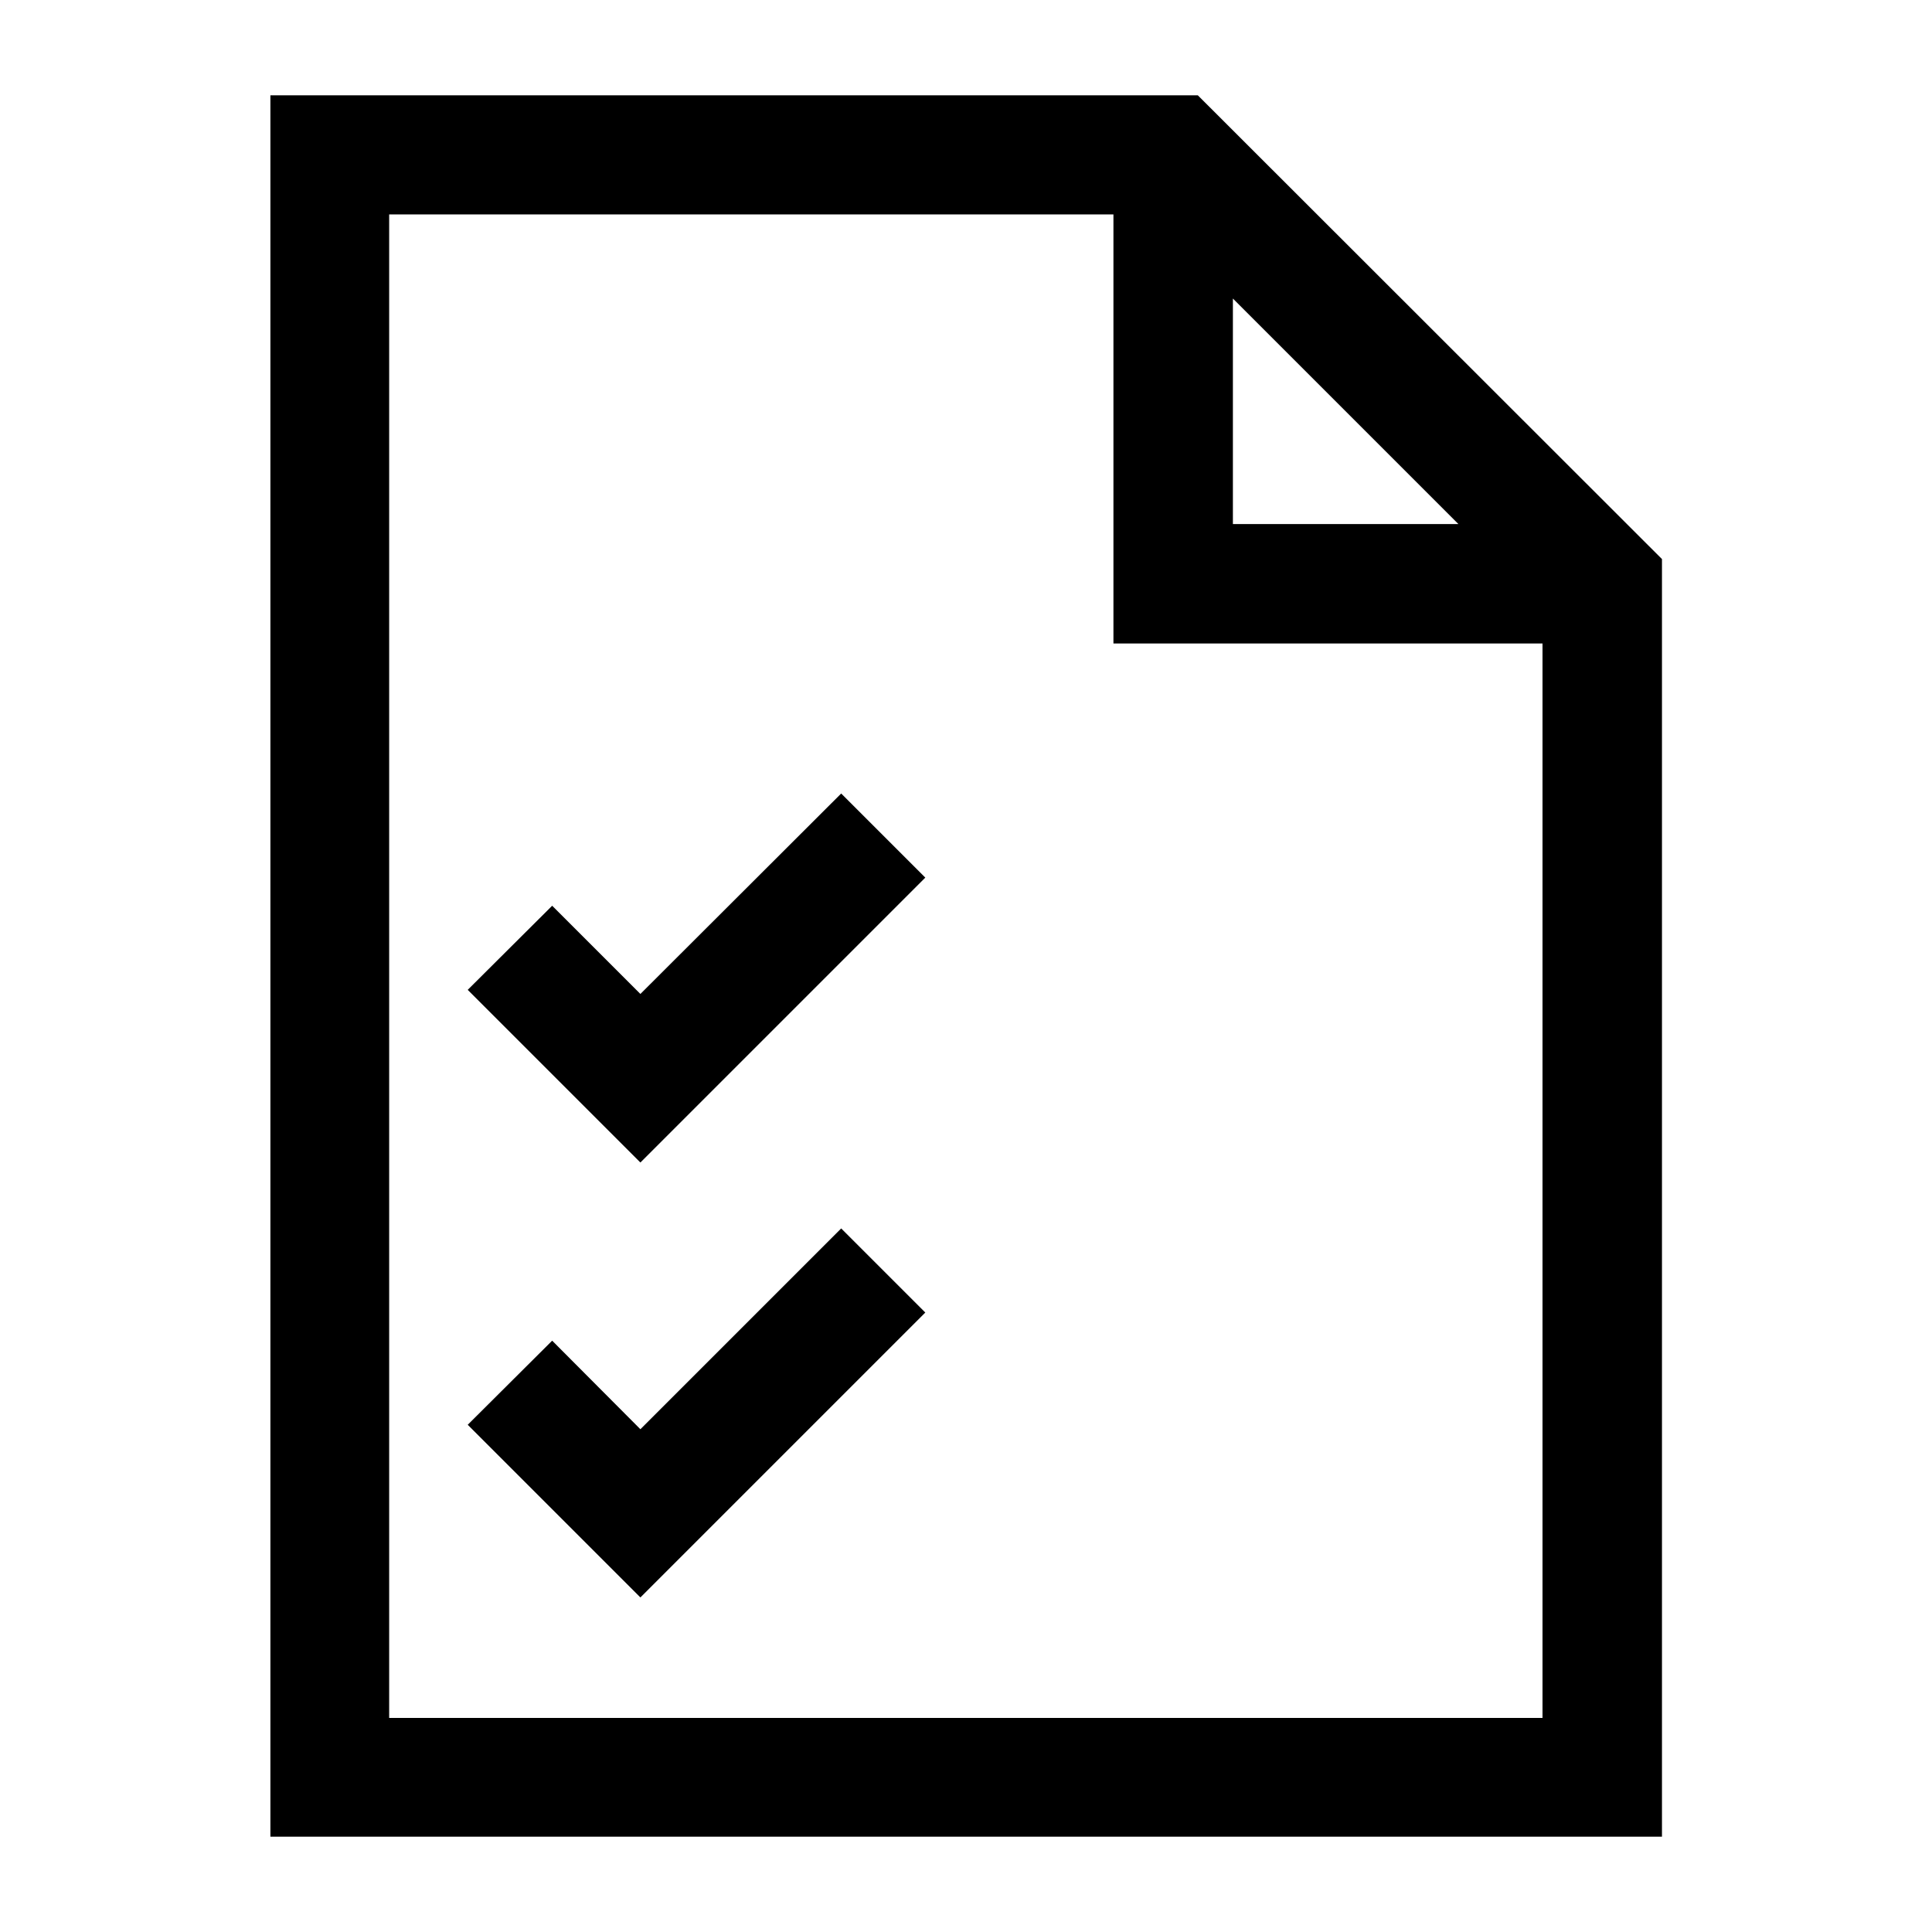 <?xml version="1.0" encoding="UTF-8"?>
<!-- Uploaded to: SVG Repo, www.svgrepo.com, Generator: SVG Repo Mixer Tools -->
<svg fill="#000000" width="800px" height="800px" version="1.1" viewBox="144 144 512 512" xmlns="http://www.w3.org/2000/svg">
 <g>
  <path d="m461.45 169.26h-245.79v461.48h368.78v-338.58l-122.99-122.89zm9.281 113.71v-59.855l59.766 59.766h-59.766zm82.051 31.566v284.73h-305.65v-398.44h191.94v113.71h113.71z"/>
  <path d="m313.71 407.41-23.379-23.379-22.379 22.289 45.758 45.758 75.504-75.504-22.289-22.289z"/>
  <path d="m313.71 522.76-23.379-23.469-22.379 22.289 45.758 45.758 75.504-75.504-22.289-22.289z"/>
 </g>
</svg>